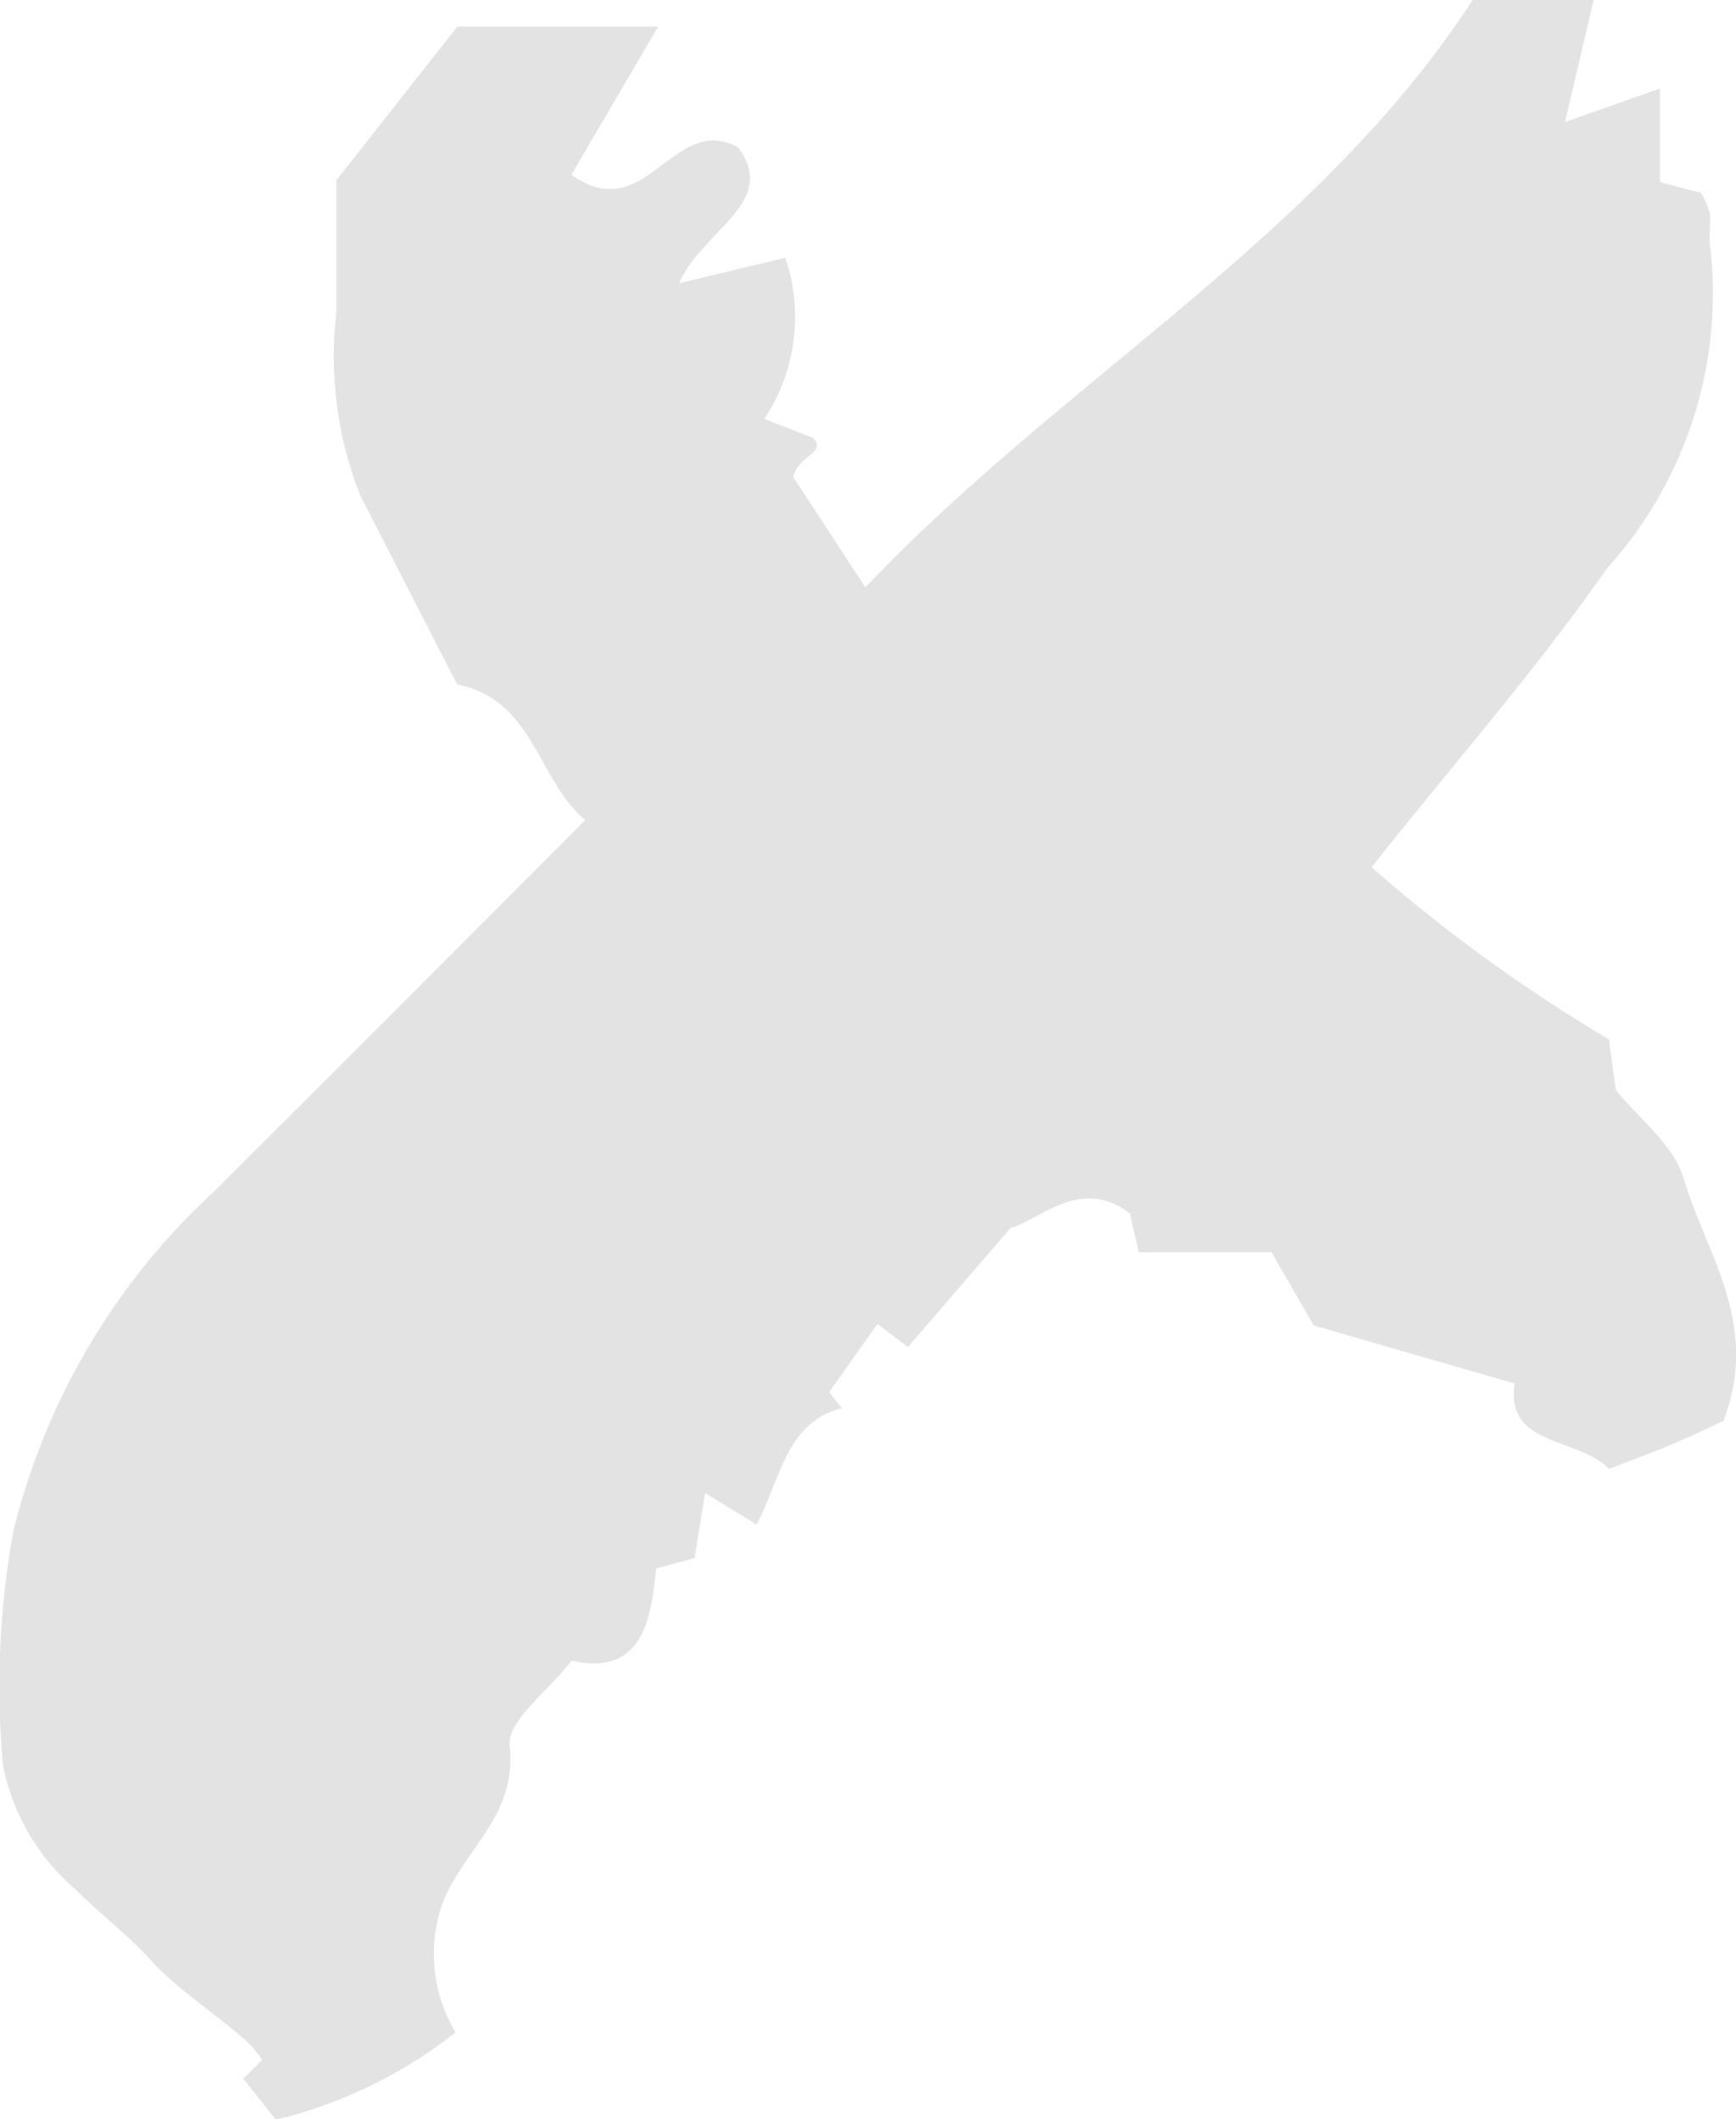 <svg xmlns="http://www.w3.org/2000/svg" width="19.616" height="23.941" viewBox="0 0 19.616 23.941">
  <path id="Fill_35" data-name="Fill 35" d="M2.746,23.488l.215-.215a1.447,1.447,0,0,0-.149-.189c-.353-.322-.8-.6-1.084-.914s-.594-.544-.877-.826a2.475,2.475,0,0,1-.817-1.4A9.789,9.789,0,0,1,.151,17.3a7.7,7.7,0,0,1,2.262-3.834c1.379-1.374,2.754-2.752,4.2-4.2C6.064,8.8,6.036,7.907,5.166,7.733L4.072,5.6A4.269,4.269,0,0,1,3.8,3.538c0-.5,0-1,0-1.5L5.168.3H7.437l-.98,1.673c.839.609,1.147-.71,1.884-.308.46.63-.4.926-.667,1.535l1.2-.288a2.083,2.083,0,0,1-.238,1.821l.553.215c.157.169-.169.193-.225.442l.814,1.246C12.024,4.273,14.889,2.693,16.641,0h1.366l-.323,1.379L18.756,1V2.057l.464.122a.868.868,0,0,1,.1.23c.016.134-.018.276.008.407a4.628,4.628,0,0,1-1.166,3.6c-.8,1.146-1.727,2.2-2.664,3.382a17.984,17.984,0,0,0,2.681,1.944c.017.124.046.333.079.573.25.312.653.614.767,1,.251.849.871,1.64.449,2.737-.1.047-.33.158-.562.257s-.468.183-.731.286c-.36-.366-1.175-.25-1.065-.964l-2.272-.657-.476-.827h-1.5c-.038-.162-.067-.285-.1-.437-.556-.428-1.024.076-1.349.163l-1.16,1.345-.344-.261-.545.77.142.183c-.631.158-.686.792-.964,1.314l-.581-.358c-.037.235-.074.464-.118.736l-.435.118c-.058.552-.137,1.224-.955,1.041-.275.356-.735.687-.7.963.094.828-.6,1.224-.789,1.872a1.727,1.727,0,0,0,.177,1.365,5.283,5.283,0,0,1-2.03.987l-.36-.454" opacity="0.11"/>
</svg>
